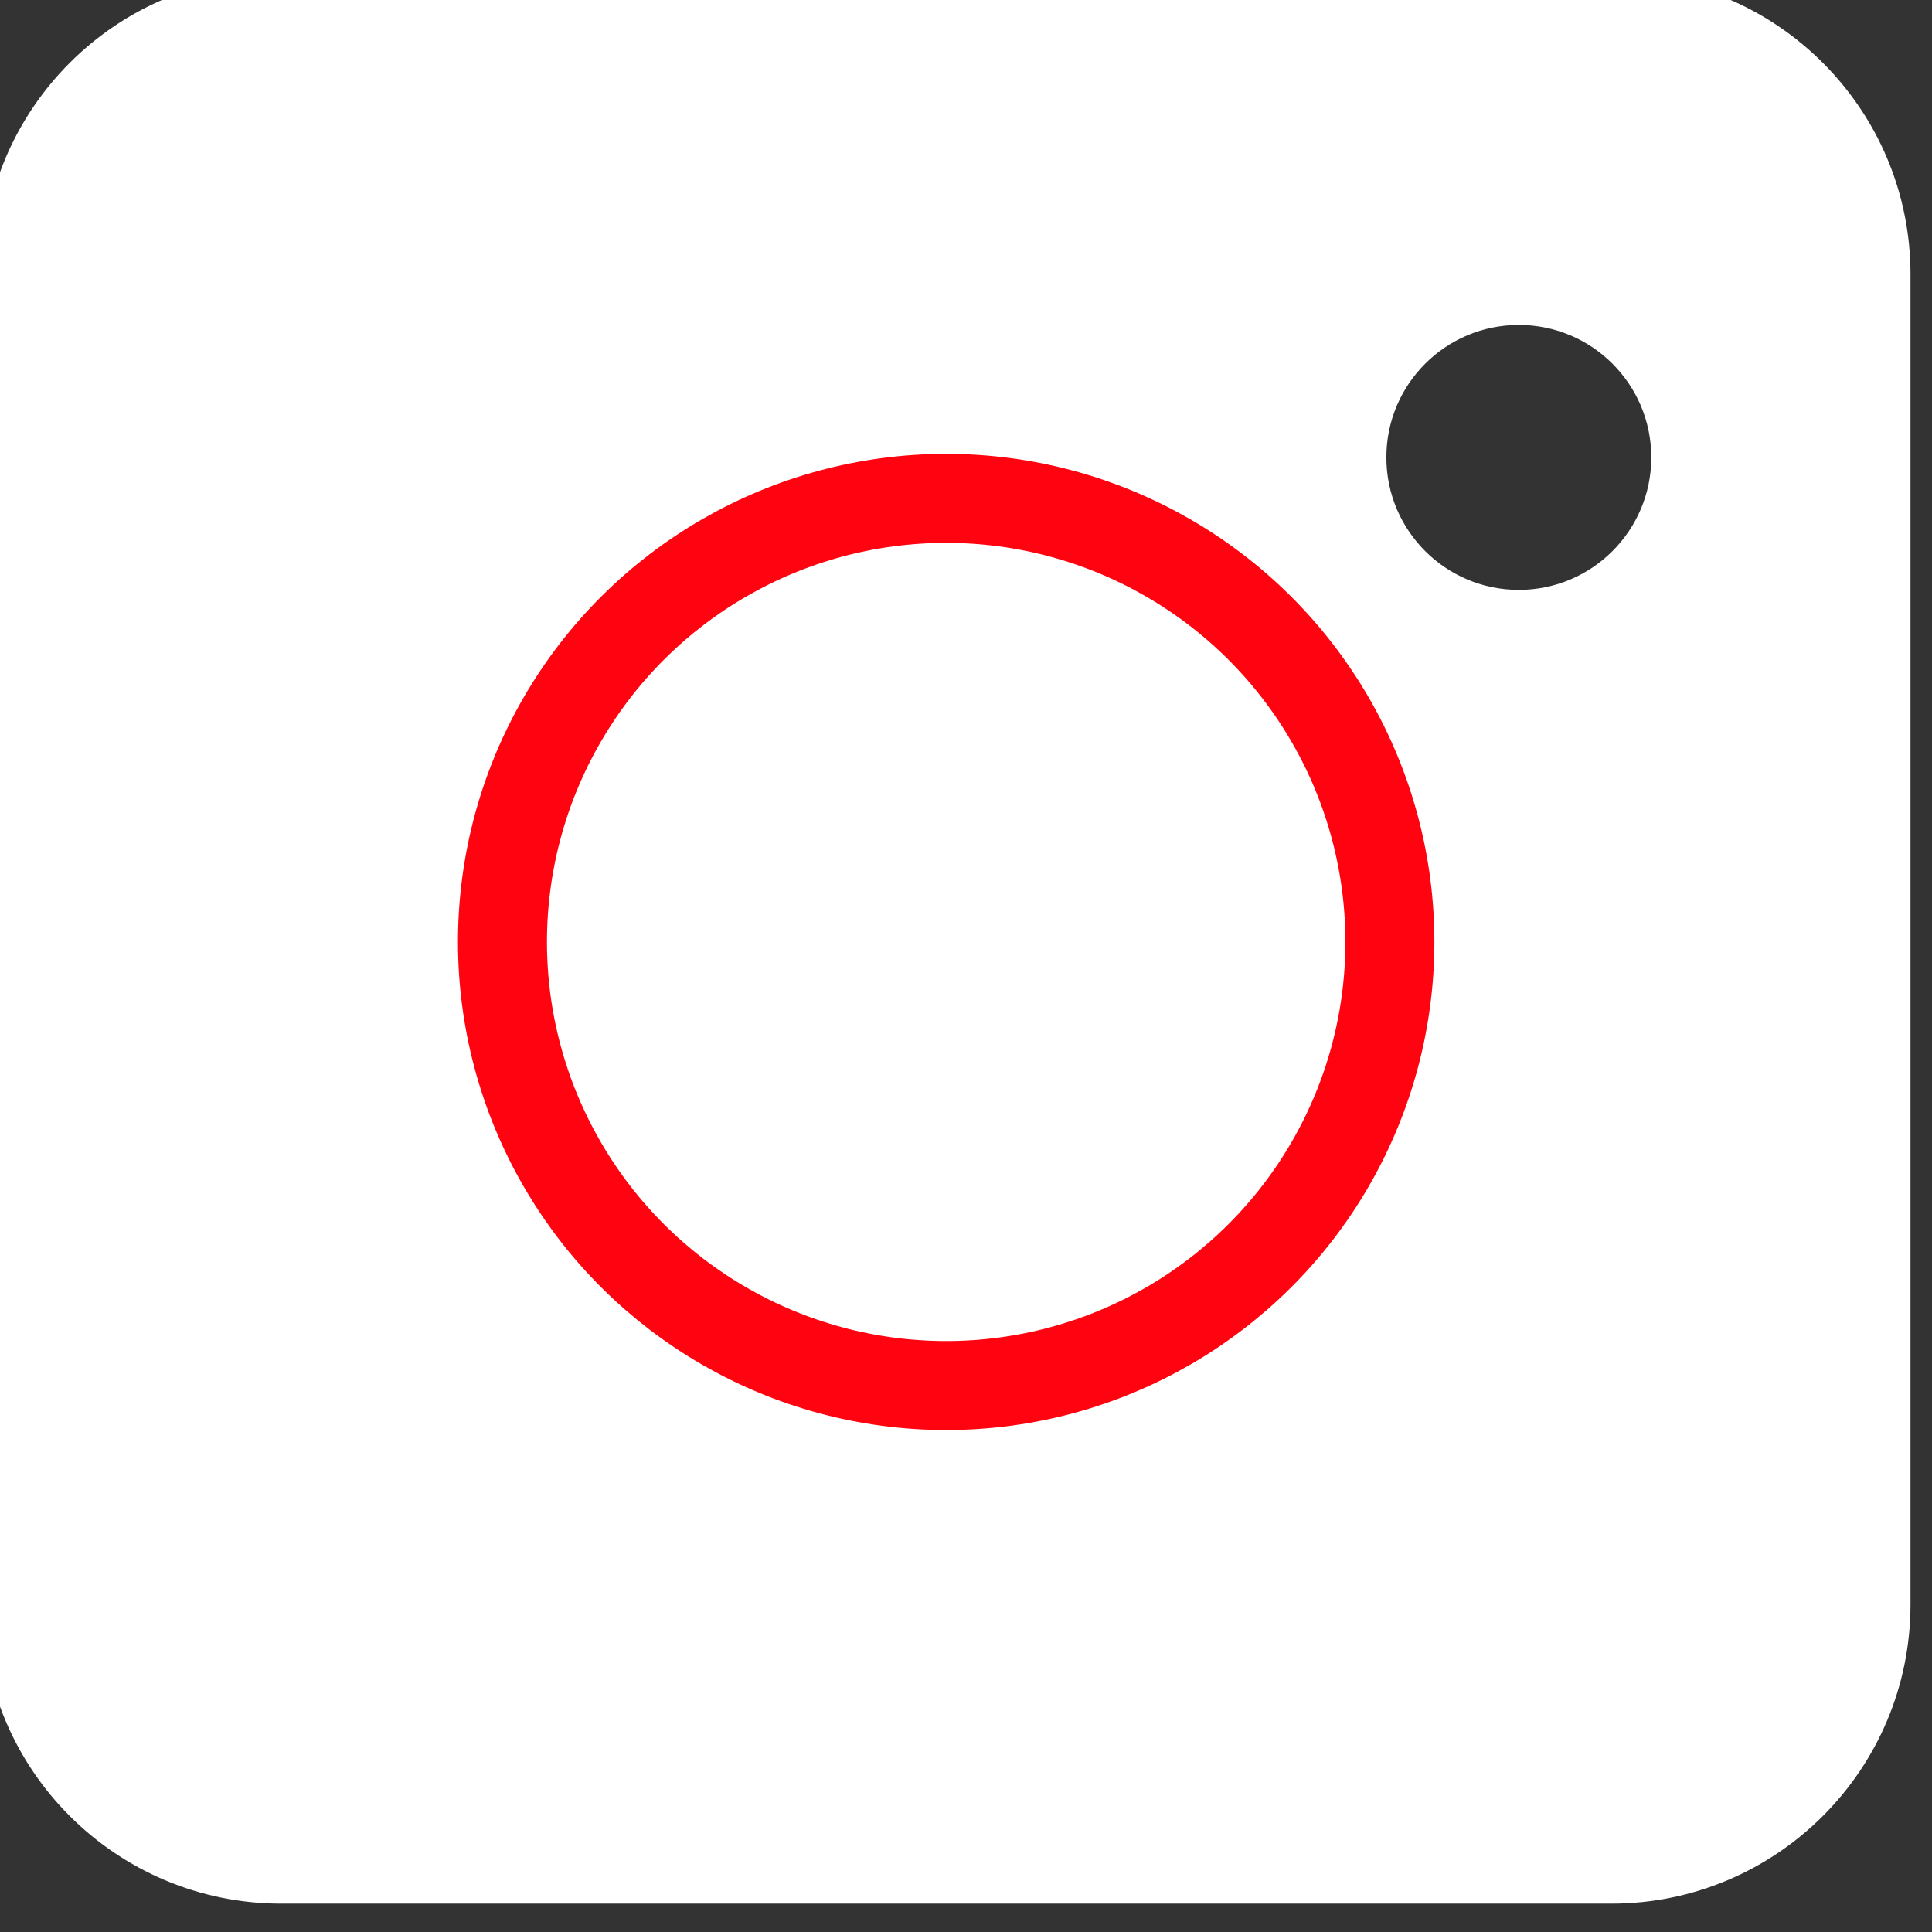 <?xml version="1.0" encoding="UTF-8" standalone="no"?>
<!DOCTYPE svg PUBLIC "-//W3C//DTD SVG 1.1//EN" "http://www.w3.org/Graphics/SVG/1.1/DTD/svg11.dtd">
<svg width="100%" height="100%" viewBox="0 0 237 237" version="1.1" xmlns="http://www.w3.org/2000/svg" xmlns:xlink="http://www.w3.org/1999/xlink" xml:space="preserve" xmlns:serif="http://www.serif.com/" style="fill-rule:evenodd;clip-rule:evenodd;stroke-miterlimit:10;">
    <rect x="0" y="0" width="237" height="237" fill="#333333" stroke="none"/>
    <g transform="matrix(1,0,0,1,-56509.9,-75084.7)">
        <g transform="matrix(8.333,0,0,8.333,0,0)">
            <g transform="matrix(1,0,0,1,6805.18,9010.16)">
                <path d="M0,28.388L-19.581,28.388C-22.013,28.388 -23.984,26.416 -23.984,23.984L-23.984,4.404C-23.984,1.971 -22.013,0 -19.581,0L0,0C2.432,0 4.404,1.971 4.404,4.404L4.404,23.984C4.404,26.416 2.432,28.388 0,28.388ZM-1.362,9.048C-0.285,9.048 0.588,8.175 0.588,7.098C0.588,6.021 -0.285,5.148 -1.362,5.148C-2.439,5.148 -3.312,6.021 -3.312,7.098C-3.312,8.175 -2.439,9.048 -1.362,9.048Z" style="fill:white;"/>
            </g>
        </g>
        <g transform="matrix(8.333,0,0,8.333,0,0)">
            <g transform="matrix(0,-1,-1,0,6795.39,9017.86)">
                <ellipse cx="-6.531" cy="0.002" rx="6.53" ry="6.532" style="fill:none;stroke:rgb(255,3,16);stroke-width:1.31px;"/>
            </g>
        </g>
    </g>
</svg>
